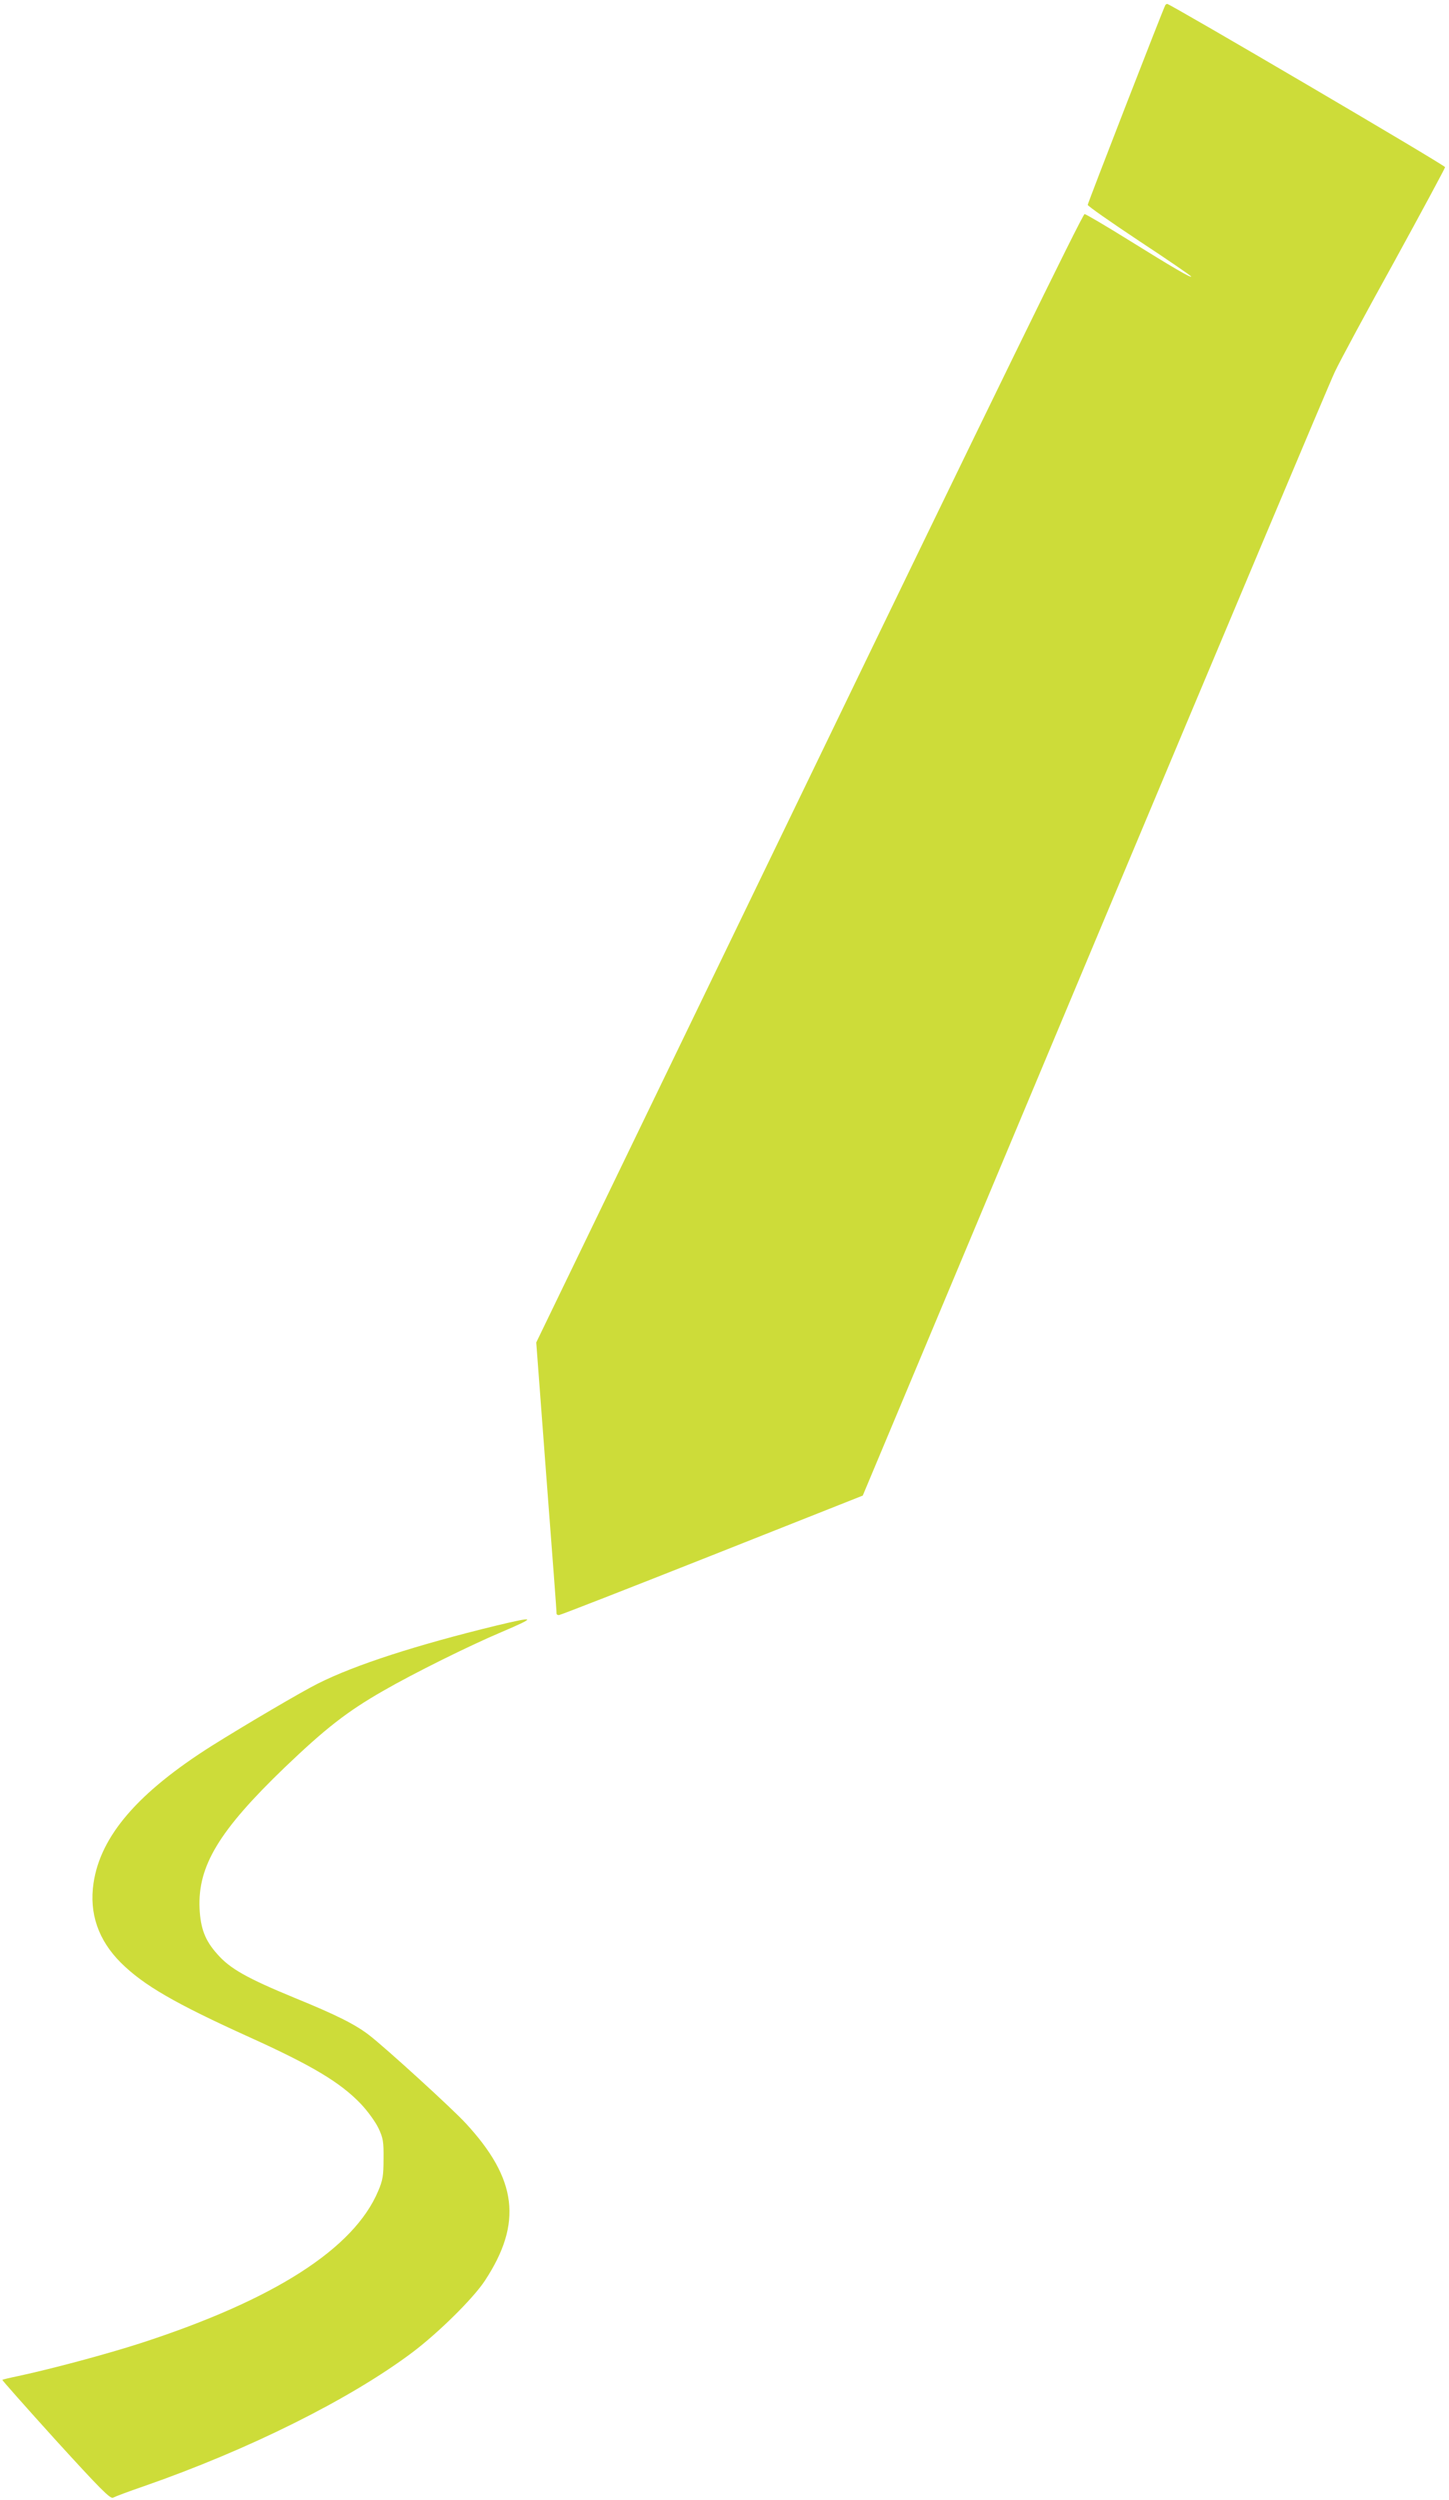 <?xml version="1.0" standalone="no"?>
<!DOCTYPE svg PUBLIC "-//W3C//DTD SVG 20010904//EN"
 "http://www.w3.org/TR/2001/REC-SVG-20010904/DTD/svg10.dtd">
<svg version="1.0" xmlns="http://www.w3.org/2000/svg"
 width="742pt" height="1280pt" viewBox="0 0 742 1280"
 preserveAspectRatio="xMidYMid meet">
<g transform="translate(0,1280) scale(0.1,-0.1)"
fill="#cddc39" stroke="none">
<path d="M5967 12773 c-10 -17 -397 -1013 -397 -1022 0 -6 119 -89 265 -186
146 -96 265 -178 265 -181 0 -9 -94 46 -324 189 -114 71 -215 130 -222 131
-10 1 -497 -997 -1411 -2889 l-1397 -2889 52 -691 c29 -379 53 -693 52 -697 0
-5 5 -8 12 -8 7 0 360 138 784 306 l772 306 1187 2832 c653 1557 1206 2872
1230 2921 23 50 160 304 304 564 143 261 261 480 261 485 0 10 -1408 836
-1423 836 -3 0 -8 -3 -10 -7z"/>
<path d="M2540 4476 c-406 -99 -720 -200 -911 -296 -81 -40 -375 -213 -544
-319 -378 -239 -570 -461 -606 -703 -23 -155 24 -292 140 -408 116 -115 276
-208 658 -381 320 -145 465 -231 571 -342 35 -37 74 -91 90 -124 24 -51 27
-69 26 -158 0 -85 -4 -109 -27 -163 -124 -296 -533 -558 -1217 -780 -174 -56
-445 -129 -625 -168 -44 -9 -82 -18 -83 -20 -2 -1 121 -140 273 -308 227 -249
280 -303 294 -295 9 5 80 32 159 59 537 187 1056 446 1374 685 134 101 312
277 371 367 194 295 166 521 -99 807 -68 74 -409 385 -492 449 -72 56 -170
105 -383 192 -245 101 -332 150 -397 225 -62 69 -85 131 -90 232 -10 218 99
399 437 724 208 199 318 285 503 391 154 89 442 232 608 302 180 77 175 81
-30 32z"/>
</g>
</svg>
